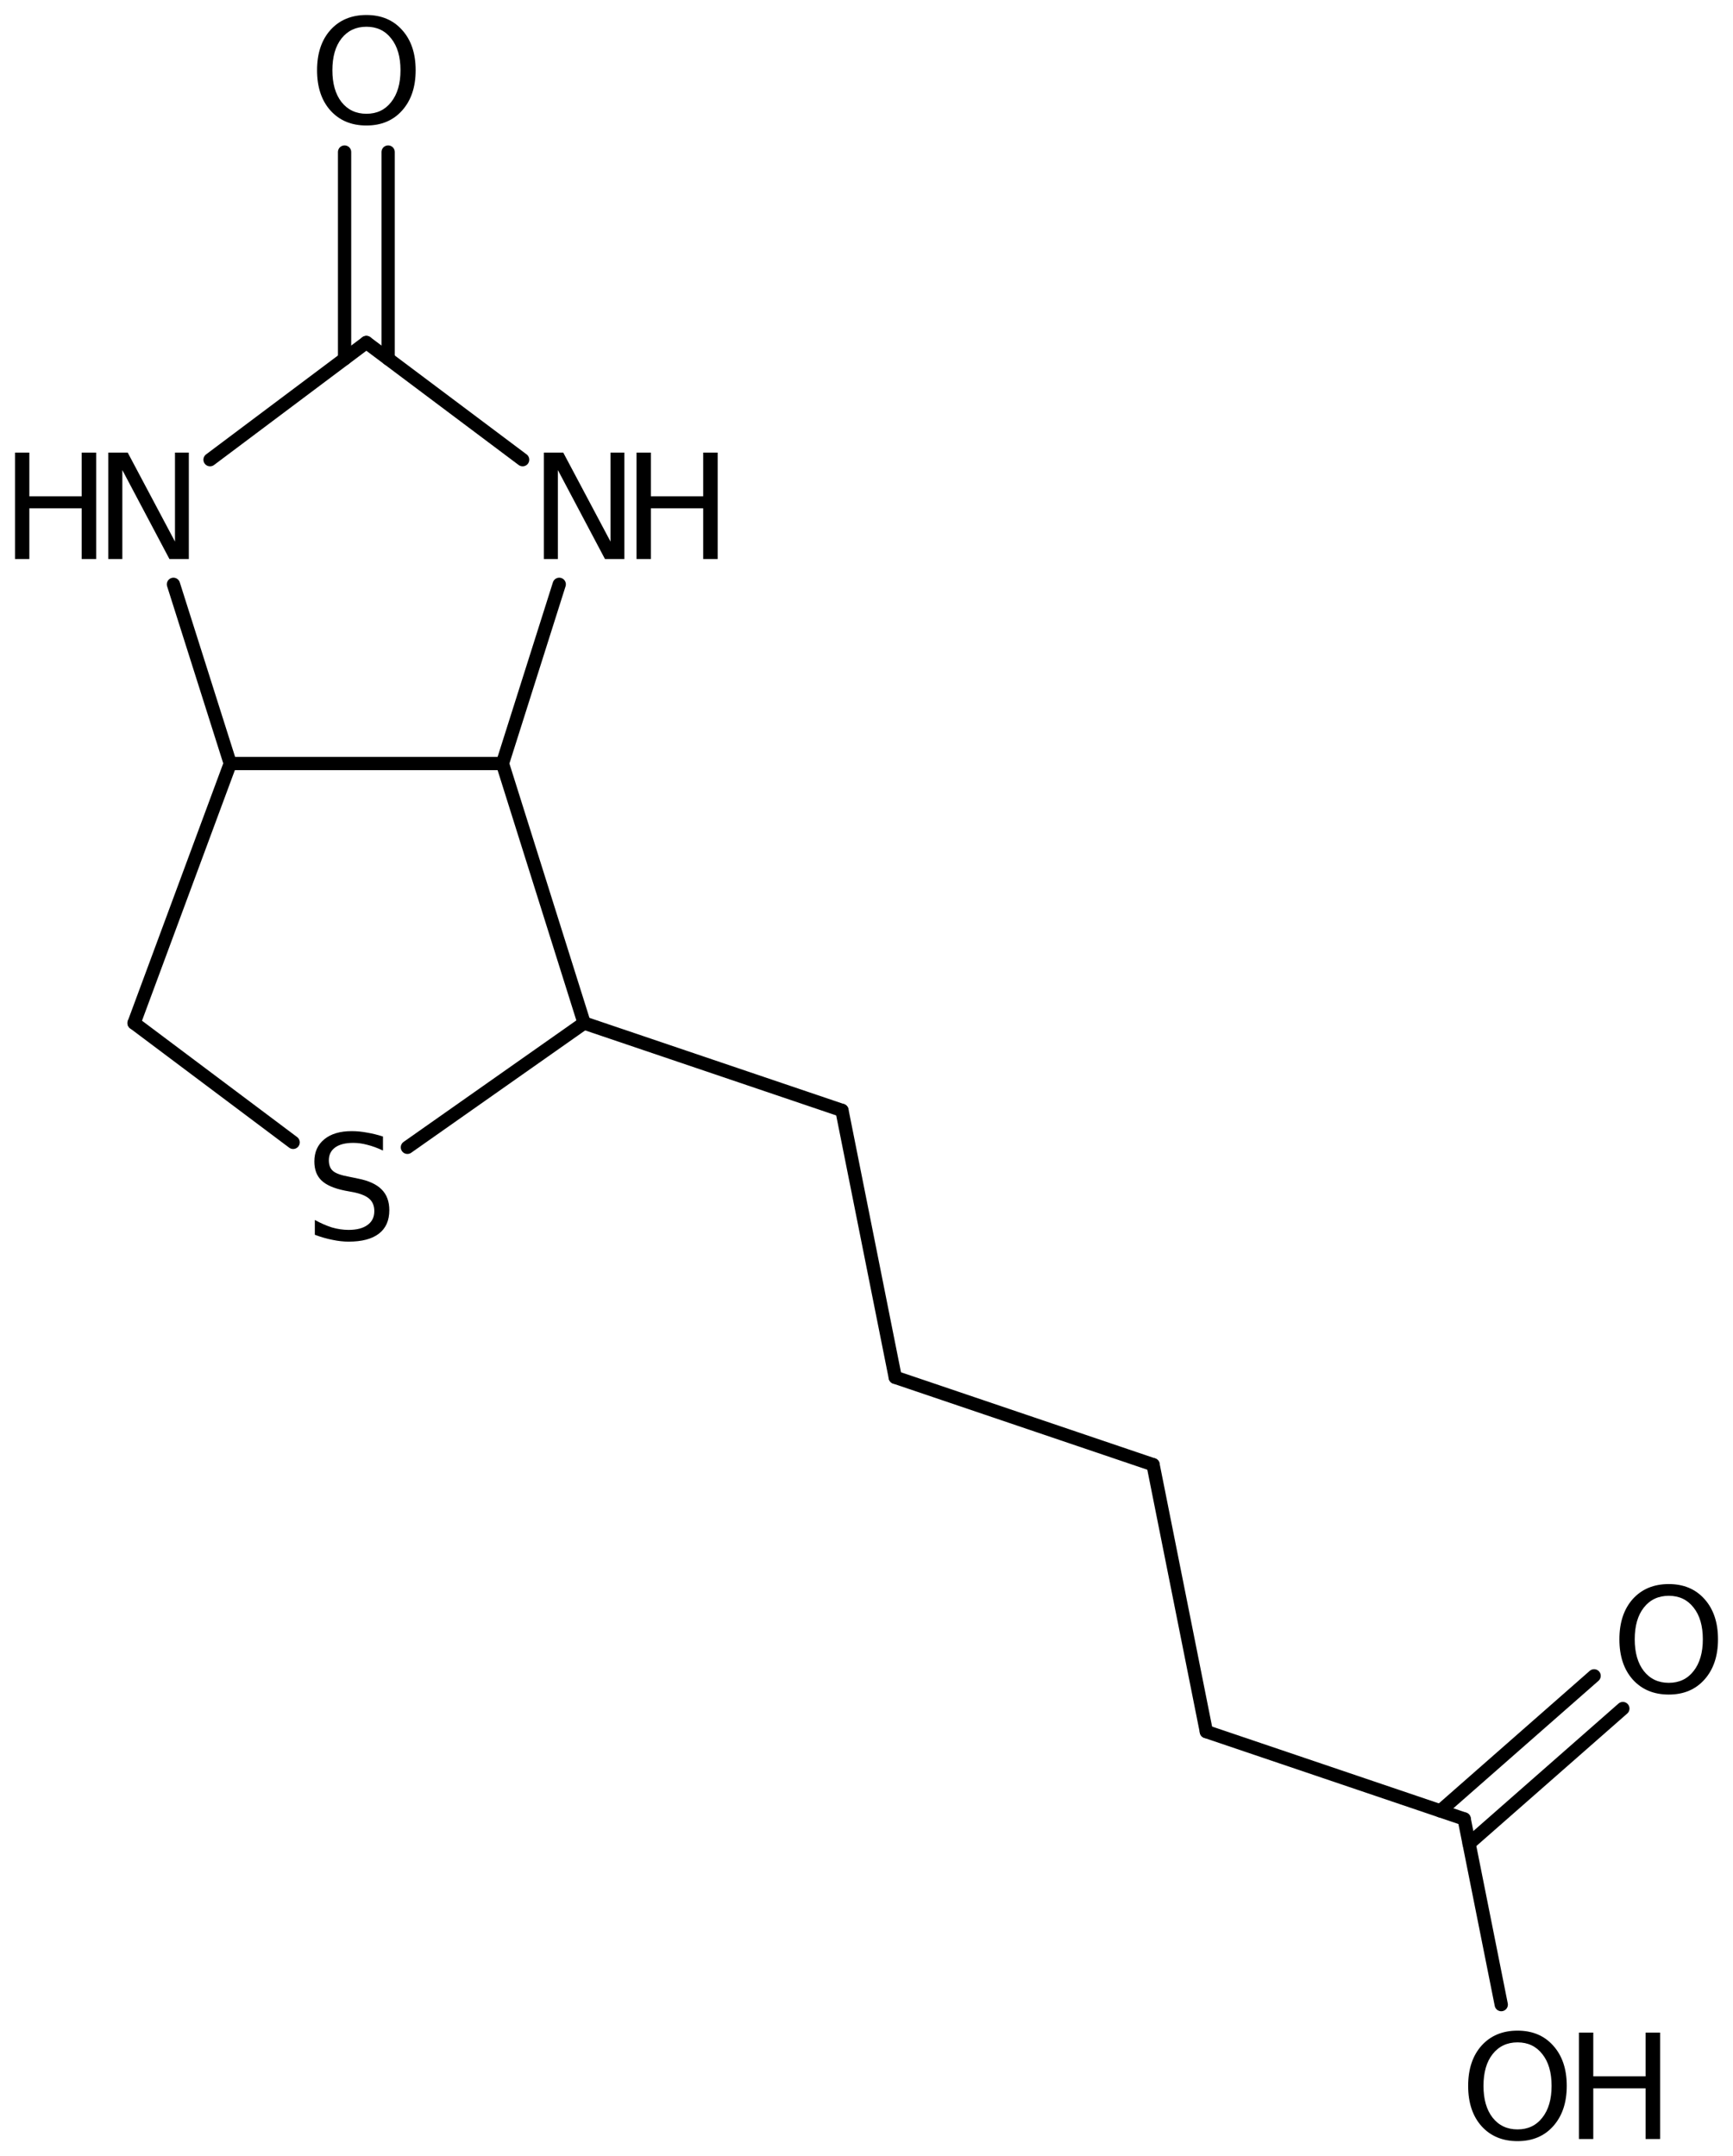 <?xml version='1.0' encoding='UTF-8'?>
<!DOCTYPE svg PUBLIC "-//W3C//DTD SVG 1.1//EN" "http://www.w3.org/Graphics/SVG/1.1/DTD/svg11.dtd">
<svg version='1.2' xmlns='http://www.w3.org/2000/svg' xmlns:xlink='http://www.w3.org/1999/xlink' width='64.683mm' height='80.471mm' viewBox='0 0 64.683 80.471'>
  <desc>Generated by the Chemistry Development Kit (http://github.com/cdk)</desc>
  <g stroke-linecap='round' stroke-linejoin='round' stroke='#000000' stroke-width='.495' fill='#000000'>
    <rect x='.0' y='.0' width='65.0' height='81.0' fill='#FFFFFF' stroke='none'/>
    <g id='mol1' class='mol'>
      <line id='mol1bnd1' class='bond' x1='5.004' y1='38.182' x2='8.594' y2='28.496'/>
      <line id='mol1bnd2' class='bond' x1='8.594' y1='28.496' x2='18.754' y2='28.496'/>
      <line id='mol1bnd3' class='bond' x1='18.754' y1='28.496' x2='21.802' y2='38.182'/>
      <line id='mol1bnd4' class='bond' x1='21.802' y1='38.182' x2='15.206' y2='42.82'/>
      <line id='mol1bnd5' class='bond' x1='5.004' y1='38.182' x2='10.941' y2='42.635'/>
      <line id='mol1bnd6' class='bond' x1='21.802' y1='38.182' x2='31.425' y2='41.441'/>
      <line id='mol1bnd7' class='bond' x1='31.425' y1='41.441' x2='33.414' y2='51.404'/>
      <line id='mol1bnd8' class='bond' x1='33.414' y1='51.404' x2='43.037' y2='54.664'/>
      <line id='mol1bnd9' class='bond' x1='43.037' y1='54.664' x2='45.026' y2='64.627'/>
      <line id='mol1bnd10' class='bond' x1='45.026' y1='64.627' x2='54.649' y2='67.886'/>
      <g id='mol1bnd11' class='bond'>
        <line x1='53.76' y1='67.585' x2='59.499' y2='62.545'/>
        <line x1='54.833' y1='68.806' x2='60.572' y2='63.766'/>
      </g>
      <line id='mol1bnd12' class='bond' x1='54.649' y1='67.886' x2='56.033' y2='74.816'/>
      <line id='mol1bnd13' class='bond' x1='18.754' y1='28.496' x2='20.873' y2='21.808'/>
      <line id='mol1bnd14' class='bond' x1='19.507' y1='17.157' x2='13.674' y2='12.782'/>
      <g id='mol1bnd15' class='bond'>
        <line x1='12.861' y1='13.392' x2='12.861' y2='5.674'/>
        <line x1='14.487' y1='13.392' x2='14.487' y2='5.674'/>
      </g>
      <line id='mol1bnd16' class='bond' x1='13.674' y1='12.782' x2='7.84' y2='17.157'/>
      <line id='mol1bnd17' class='bond' x1='8.594' y1='28.496' x2='6.474' y2='21.808'/>
      <path id='mol1atm5' class='atom' d='M14.294 42.417v.523q-.311 -.146 -.584 -.213q-.268 -.073 -.523 -.073q-.438 -.0 -.676 .17q-.237 .171 -.237 .481q.0 .267 .158 .401q.159 .134 .603 .213l.322 .067q.602 .116 .888 .407q.286 .286 .286 .773q-.0 .578 -.389 .876q-.384 .298 -1.132 .298q-.286 -.0 -.602 -.067q-.316 -.061 -.657 -.189v-.553q.329 .182 .639 .28q.316 .091 .62 .091q.456 -.0 .706 -.183q.255 -.182 .255 -.517q.0 -.292 -.182 -.456q-.177 -.164 -.59 -.249l-.329 -.061q-.602 -.122 -.869 -.377q-.268 -.255 -.268 -.712q-.0 -.523 .371 -.827q.371 -.304 1.022 -.304q.28 .0 .572 .055q.291 .048 .596 .146z' stroke='none'/>
      <path id='mol1atm11' class='atom' d='M62.286 59.558q-.584 -.0 -.93 .438q-.341 .432 -.341 1.186q-.0 .748 .341 1.186q.346 .438 .93 .438q.584 -.0 .925 -.438q.346 -.438 .346 -1.186q.0 -.754 -.346 -1.186q-.341 -.438 -.925 -.438zM62.286 59.12q.833 -.0 1.332 .559q.505 .56 .505 1.503q.0 .936 -.505 1.502q-.499 .56 -1.332 .56q-.839 -.0 -1.344 -.56q-.499 -.559 -.499 -1.502q.0 -.943 .499 -1.503q.505 -.559 1.344 -.559z' stroke='none'/>
      <g id='mol1atm12' class='atom'>
        <path d='M56.641 76.225q-.584 .0 -.93 .438q-.341 .432 -.341 1.186q.0 .749 .341 1.186q.346 .438 .93 .438q.584 .0 .925 -.438q.346 -.437 .346 -1.186q.0 -.754 -.346 -1.186q-.341 -.438 -.925 -.438zM56.641 75.787q.834 .0 1.332 .56q.505 .56 .505 1.502q.0 .937 -.505 1.503q-.498 .559 -1.332 .559q-.839 .0 -1.344 -.559q-.499 -.56 -.499 -1.503q.0 -.942 .499 -1.502q.505 -.56 1.344 -.56z' stroke='none'/>
        <path d='M58.932 75.86h.536v1.631h1.952v-1.631h.542v3.972h-.542v-1.891h-1.952v1.891h-.536v-3.972z' stroke='none'/>
      </g>
      <g id='mol1atm13' class='atom'>
        <path d='M20.299 16.892h.724l1.764 3.321v-3.321h.517v3.972h-.724l-1.758 -3.321v3.321h-.523v-3.972z' stroke='none'/>
        <path d='M23.758 16.892h.536v1.63h1.952v-1.63h.541v3.972h-.541v-1.892h-1.952v1.892h-.536v-3.972z' stroke='none'/>
      </g>
      <path id='mol1atm15' class='atom' d='M13.677 .998q-.584 -.0 -.931 .438q-.34 .432 -.34 1.186q-.0 .748 .34 1.186q.347 .438 .931 .438q.584 -.0 .924 -.438q.347 -.438 .347 -1.186q-.0 -.754 -.347 -1.186q-.34 -.438 -.924 -.438zM13.677 .56q.833 .0 1.332 .56q.505 .559 .505 1.502q-.0 .937 -.505 1.502q-.499 .56 -1.332 .56q-.84 -.0 -1.344 -.56q-.499 -.559 -.499 -1.502q-.0 -.943 .499 -1.502q.504 -.56 1.344 -.56z' stroke='none'/>
      <g id='mol1atm16' class='atom'>
        <path d='M4.043 16.892h.724l1.764 3.321v-3.321h.517v3.972h-.724l-1.758 -3.321v3.321h-.523v-3.972z' stroke='none'/>
        <path d='M.56 16.892h.535v1.63h1.953v-1.63h.541v3.972h-.541v-1.892h-1.953v1.892h-.535v-3.972z' stroke='none'/>
      </g>
    </g>
  </g>
</svg>
